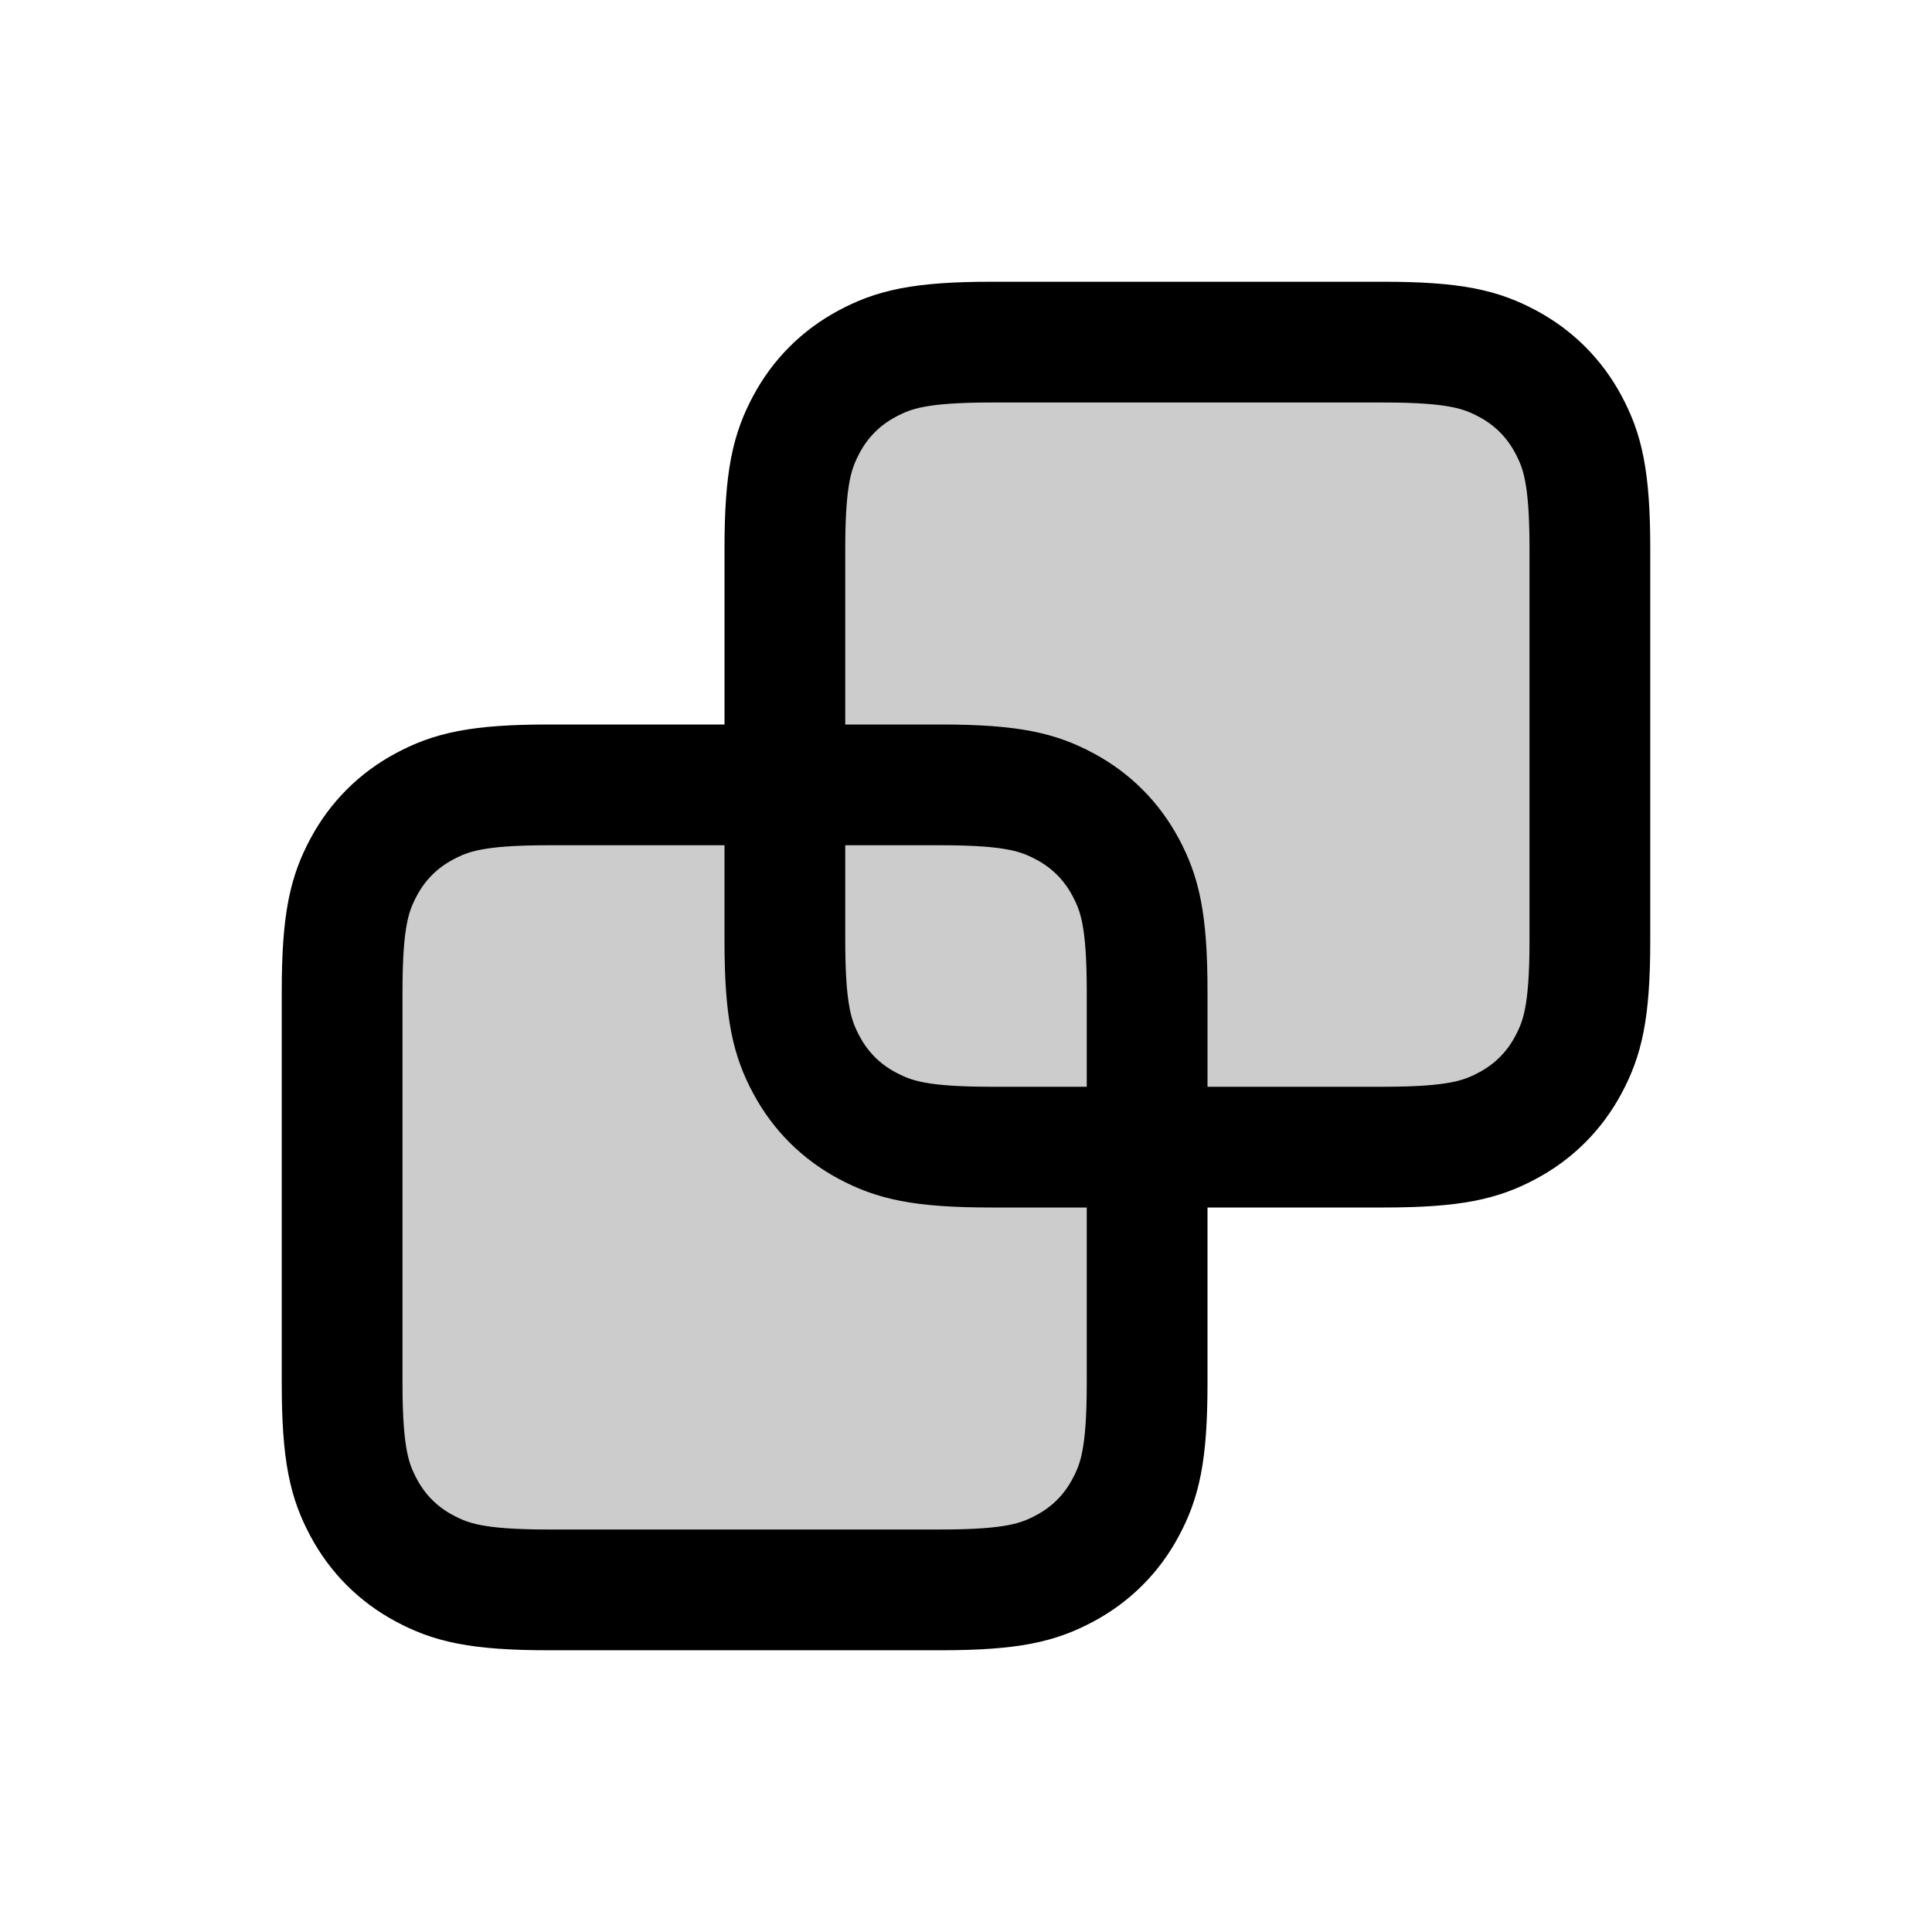 <svg xmlns="http://www.w3.org/2000/svg" width="24" height="24" viewBox="0 0 24 24">
  <g fill="none" fill-rule="evenodd" stroke-linejoin="round">
    <path fill="#000" fill-opacity=".2" stroke="#000" stroke-width="1.5" d="M17.186,4.25 C18.078,4.25 18.401,4.343 18.727,4.517 C19.053,4.691 19.309,4.947 19.483,5.273 C19.657,5.599 19.75,5.922 19.75,6.814 L19.75,11.686 C19.75,12.578 19.657,12.901 19.483,13.227 C19.309,13.553 19.053,13.809 18.727,13.983 C18.401,14.157 18.078,14.25 17.186,14.25 L14.25,14.25 L14.25,17.186 C14.25,18.078 14.157,18.401 13.983,18.727 C13.809,19.053 13.553,19.309 13.227,19.483 C12.901,19.657 12.578,19.75 11.686,19.75 L6.814,19.75 C5.922,19.75 5.599,19.657 5.273,19.483 C4.947,19.309 4.691,19.053 4.517,18.727 C4.343,18.401 4.25,18.078 4.25,17.186 L4.25,12.314 C4.25,11.422 4.343,11.099 4.517,10.773 C4.691,10.447 4.947,10.191 5.273,10.017 C5.599,9.843 5.922,9.75 6.814,9.75 L9.75,9.75 L9.75,6.814 C9.75,5.922 9.843,5.599 10.017,5.273 C10.191,4.947 10.447,4.691 10.773,4.517 C11.099,4.343 11.422,4.25 12.314,4.25 L17.186,4.25 Z"/>
    <path stroke="#000" stroke-width="1.5" d="M11.686,9.75 C12.578,9.75 12.901,9.843 13.227,10.017 C13.553,10.191 13.809,10.447 13.983,10.773 C14.157,11.099 14.25,11.422 14.25,12.314 L14.25,14.25 L12.314,14.25 C11.422,14.25 11.099,14.157 10.773,13.983 C10.447,13.809 10.191,13.553 10.017,13.227 C9.843,12.901 9.75,12.578 9.75,11.686 L9.75,9.75 L11.686,9.75 Z"/>
  </g>
</svg>
